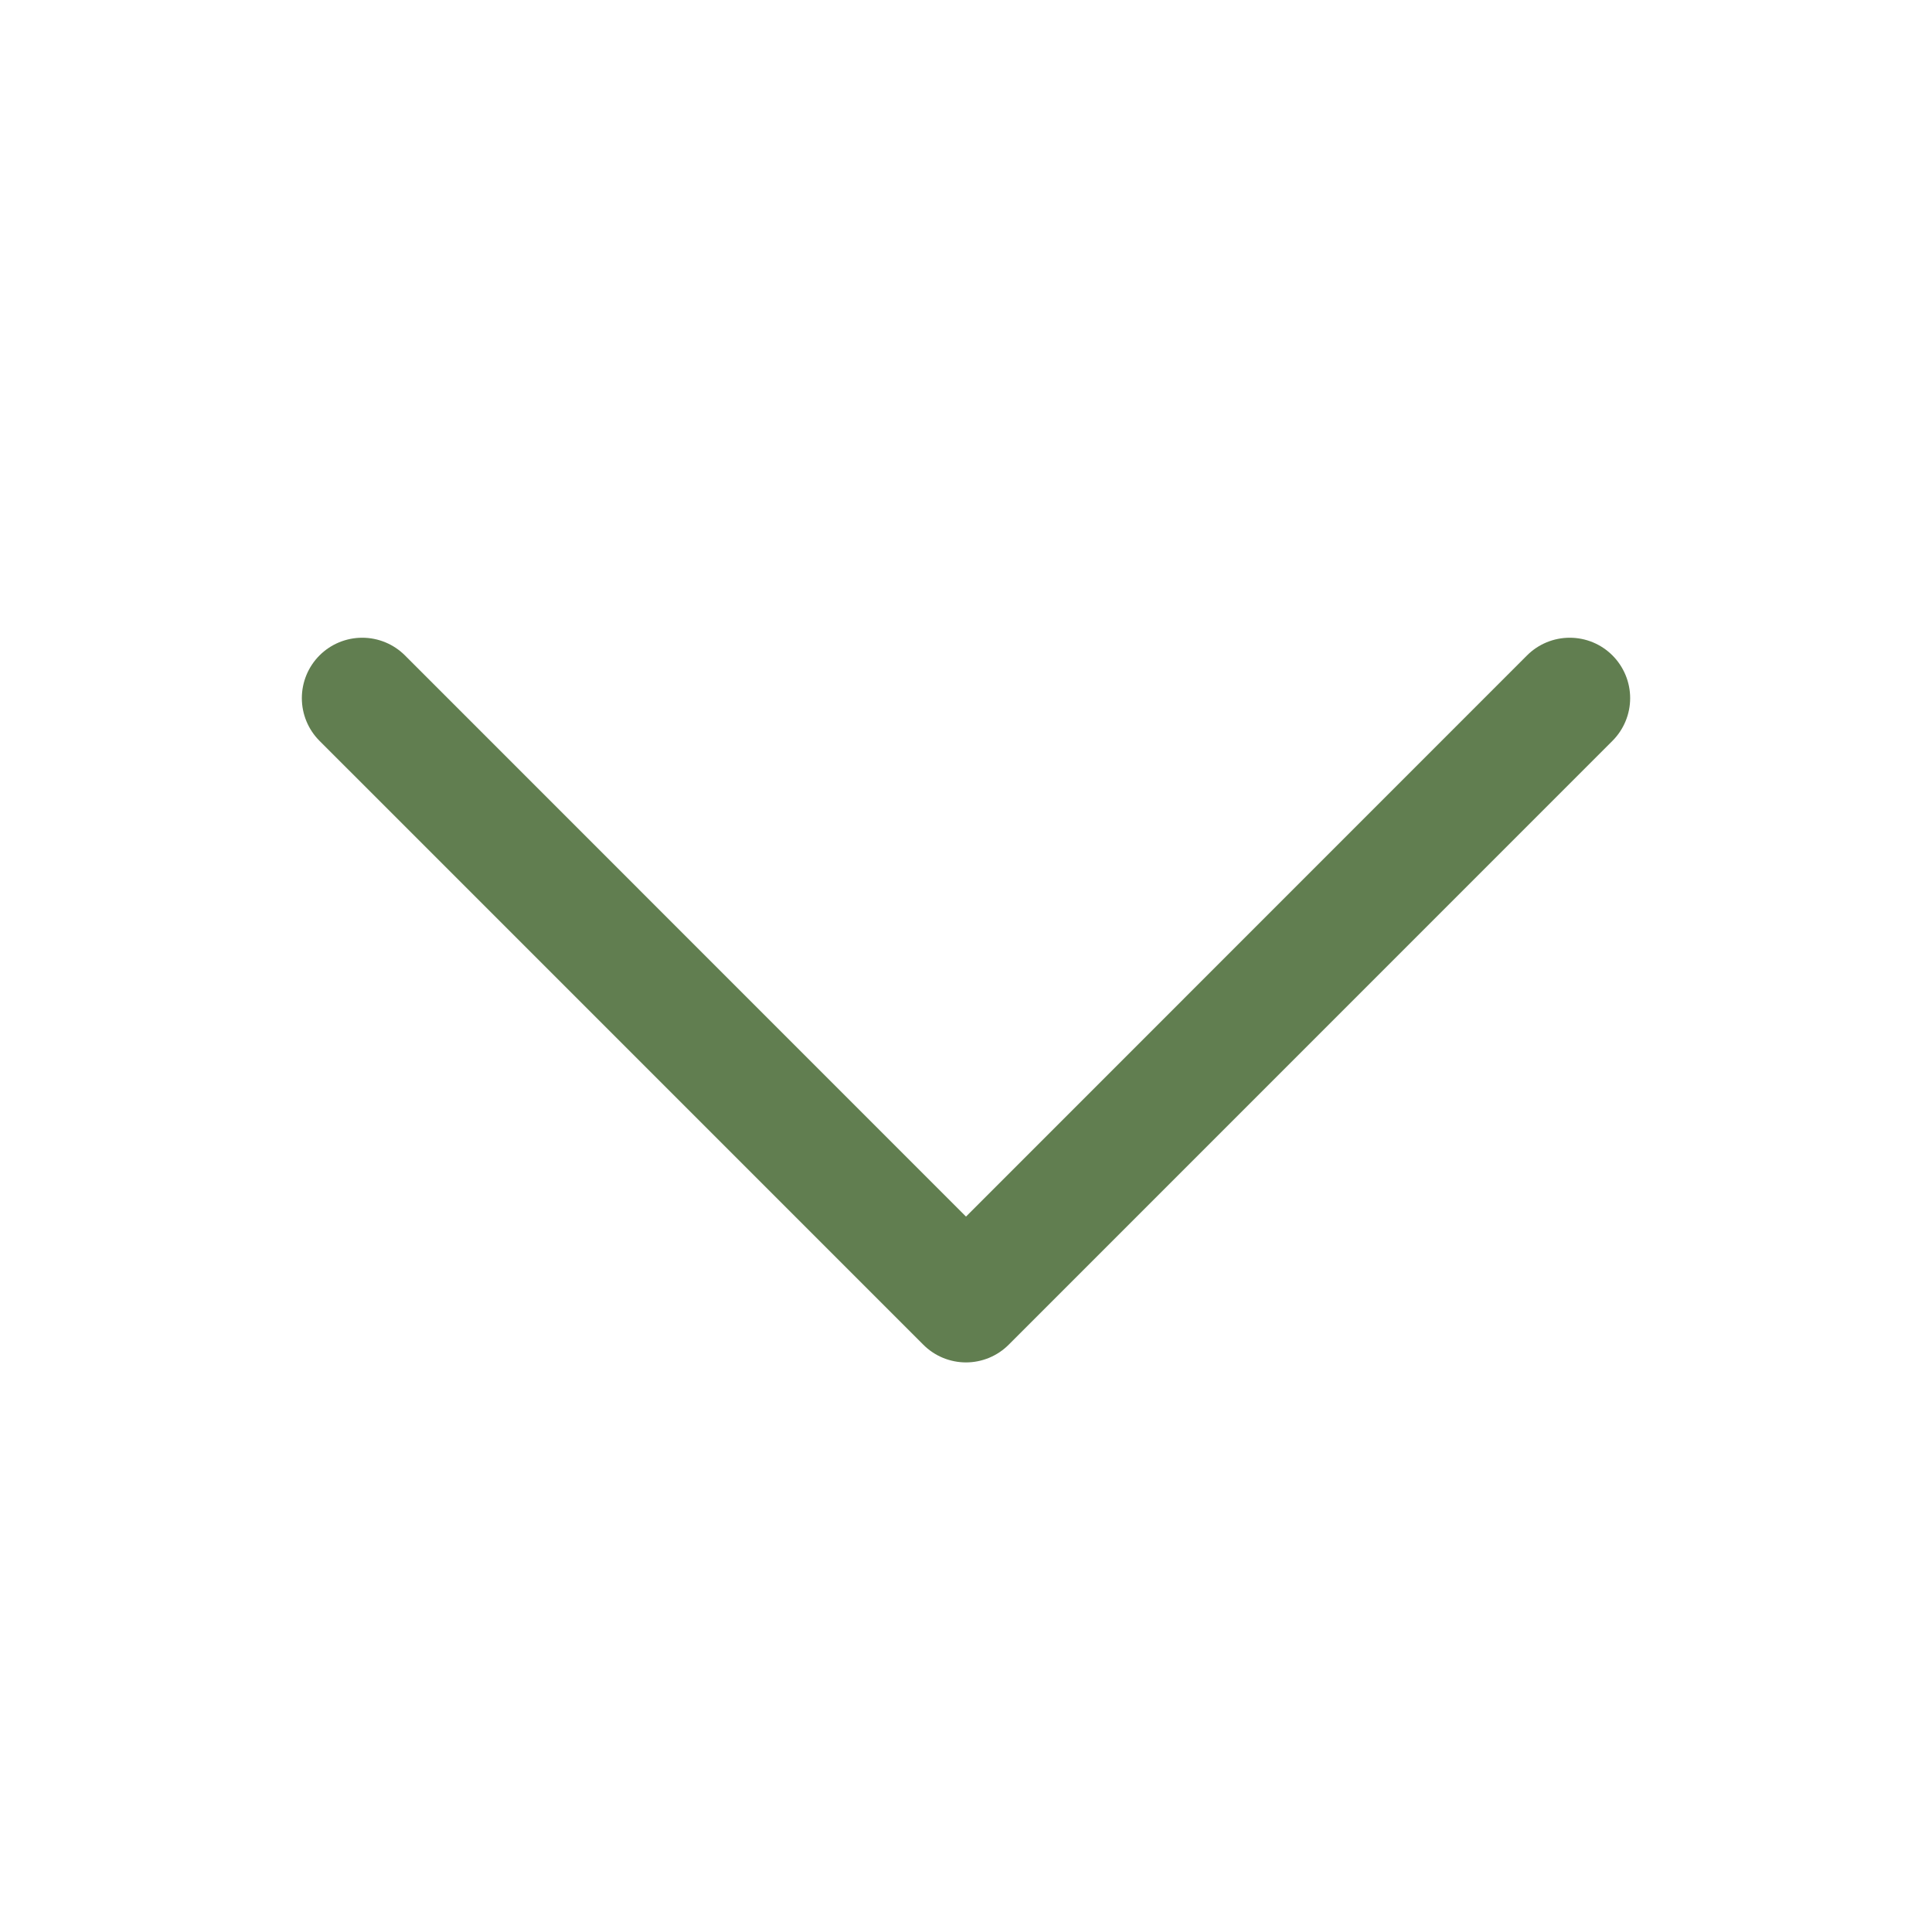 <?xml version="1.0" encoding="UTF-8"?> <svg xmlns="http://www.w3.org/2000/svg" width="73" height="72" viewBox="0 0 73 72" fill="none"><path d="M60.926 27.989L38.114 50.801C37.902 51.014 37.65 51.182 37.373 51.297C37.096 51.411 36.8 51.471 36.5 51.471C36.2 51.471 35.903 51.411 35.626 51.297C35.349 51.182 35.098 51.014 34.886 50.801L12.073 27.989C11.645 27.561 11.405 26.98 11.405 26.375C11.405 25.77 11.645 25.189 12.073 24.761C12.501 24.333 13.082 24.093 13.687 24.093C14.293 24.093 14.873 24.333 15.301 24.761L36.5 45.962L57.698 24.761C57.91 24.549 58.162 24.381 58.439 24.266C58.716 24.152 59.013 24.093 59.312 24.093C59.612 24.093 59.909 24.152 60.186 24.266C60.463 24.381 60.714 24.549 60.926 24.761C61.138 24.973 61.306 25.225 61.421 25.502C61.536 25.779 61.595 26.075 61.595 26.375C61.595 26.675 61.536 26.972 61.421 27.248C61.306 27.526 61.138 27.777 60.926 27.989Z" fill="#617E50"></path></svg> 